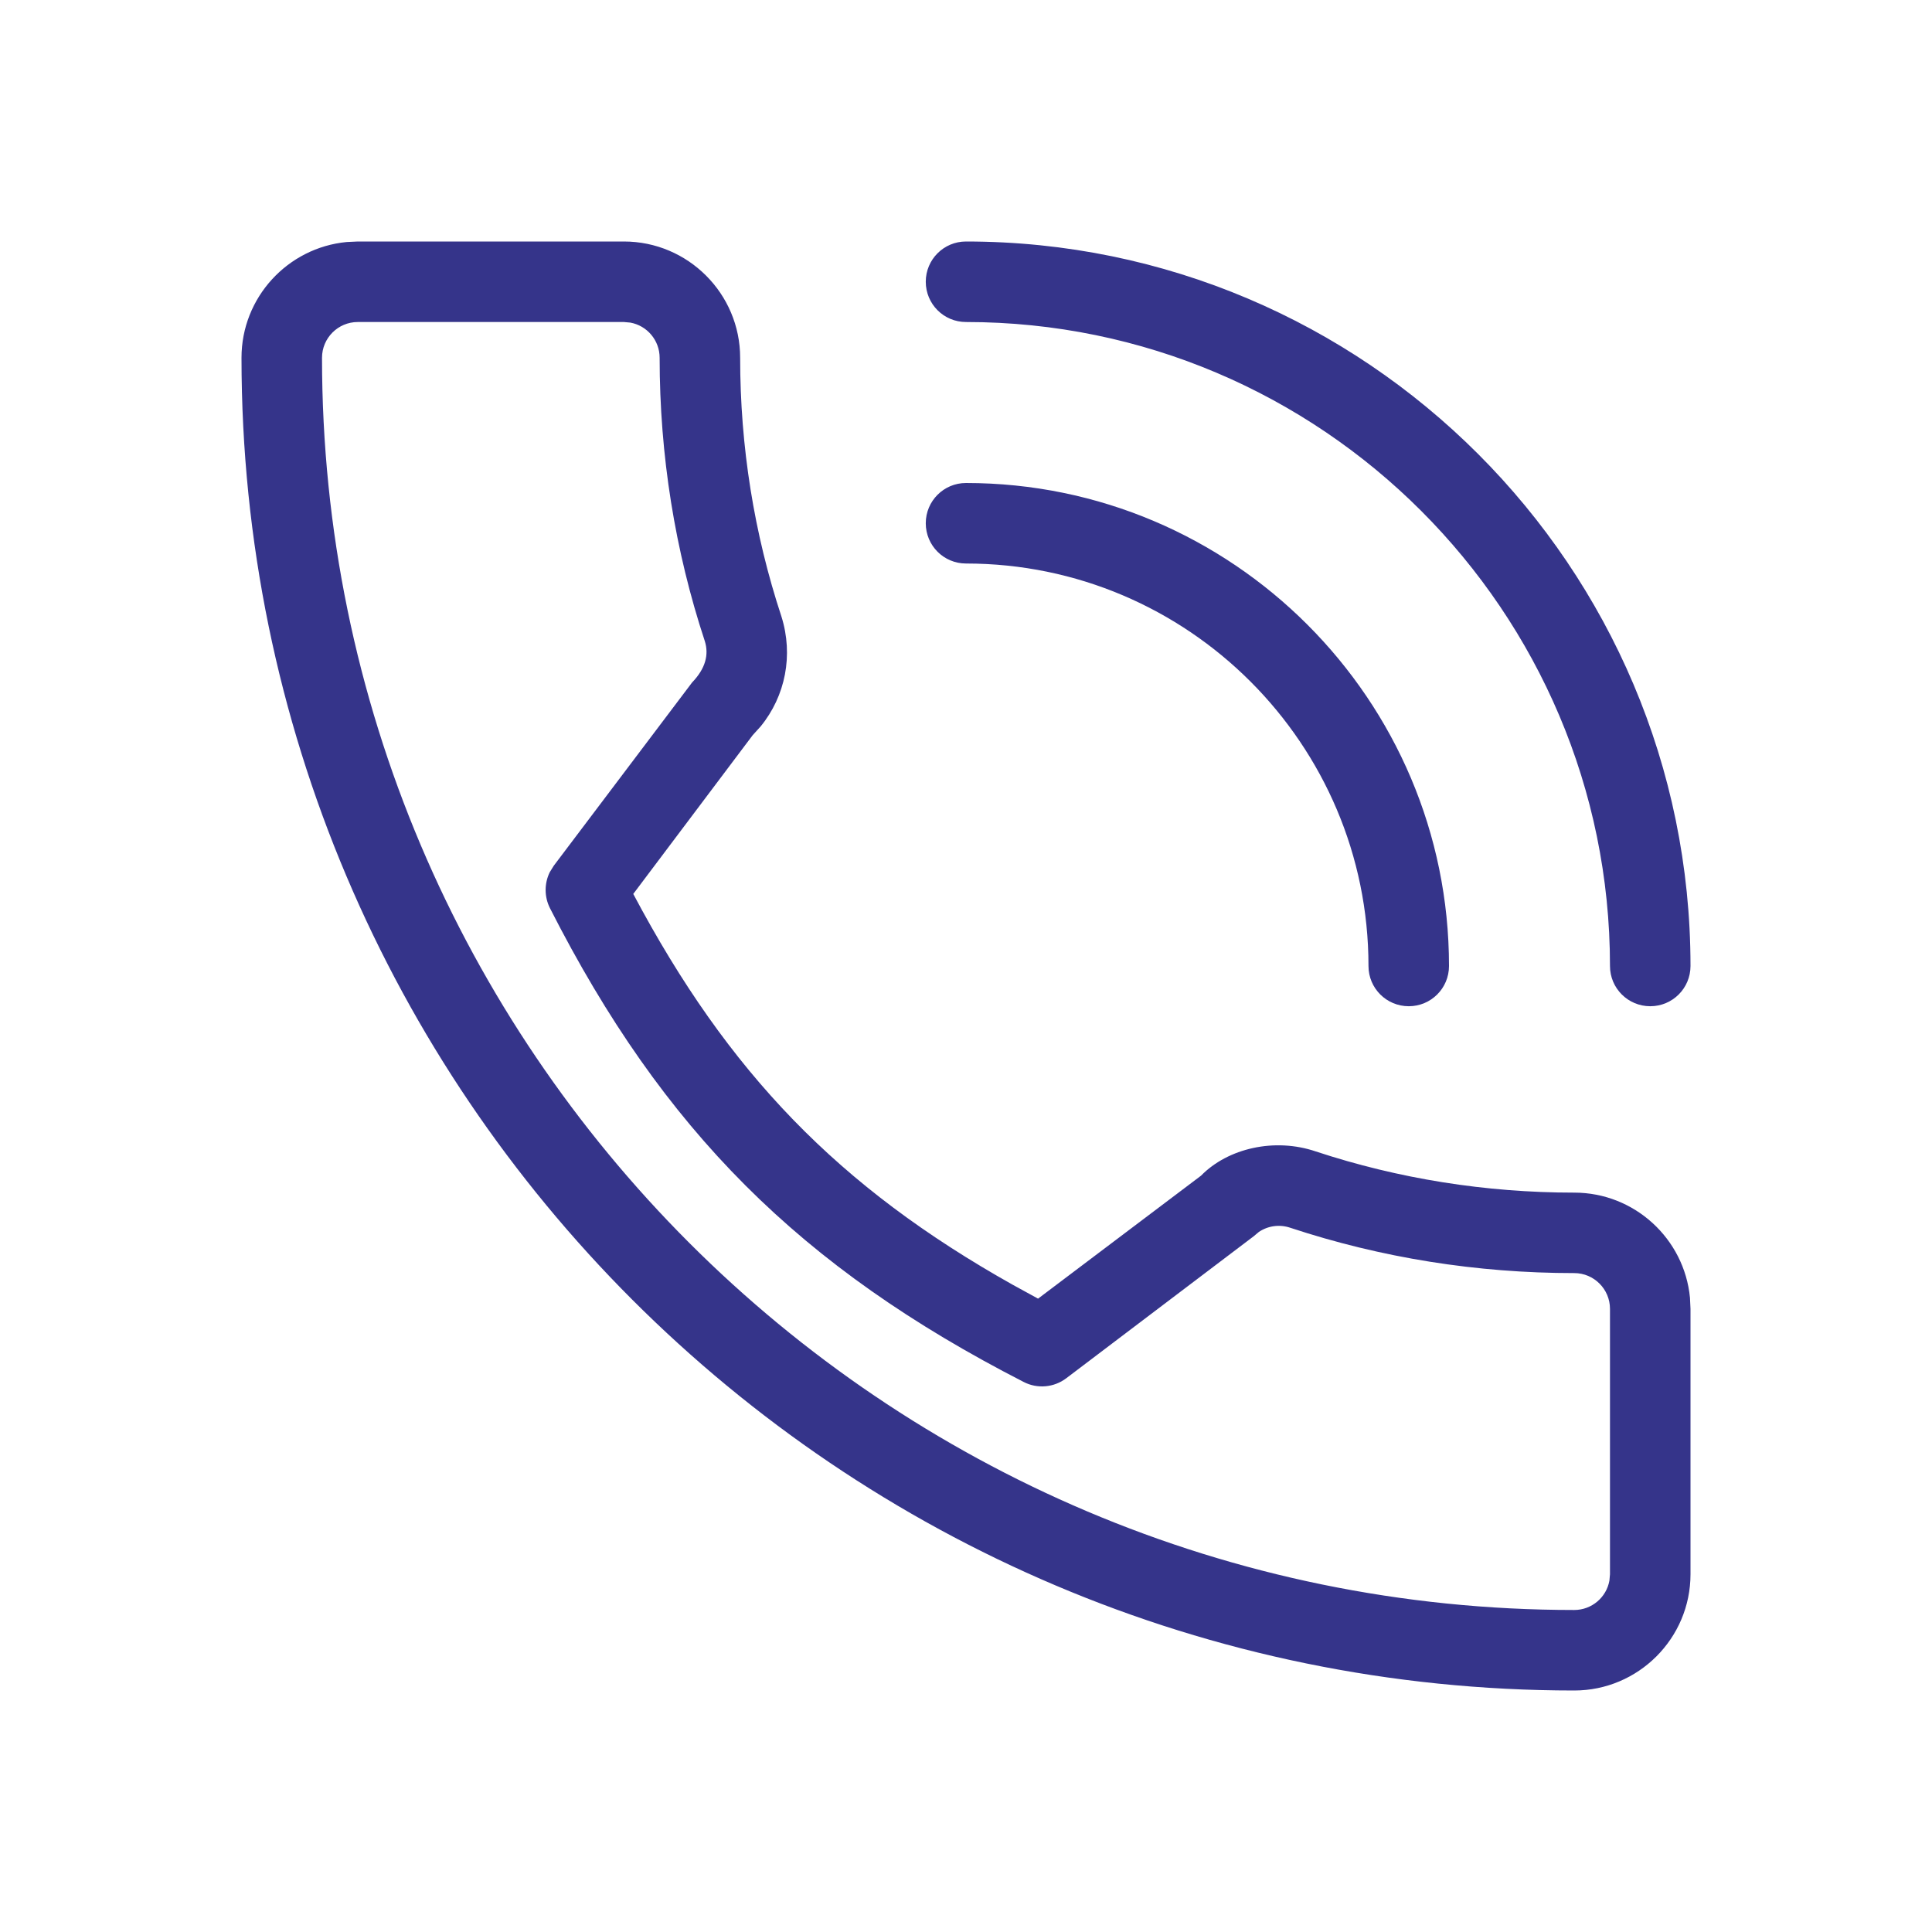 <svg width="40" height="40" viewBox="0 0 40 40" fill="none" xmlns="http://www.w3.org/2000/svg">
<path fill-rule="evenodd" clip-rule="evenodd" d="M7.407 5H12.917C14.244 5 15.324 6.08 15.324 7.407C15.324 9.245 15.612 11.047 16.179 12.765C16.43 13.564 16.262 14.411 15.748 15.04L15.583 15.222L13.111 18.508C15.077 22.214 17.362 24.577 20.968 26.6L21.492 26.887L24.866 24.341C25.422 23.773 26.39 23.549 27.244 23.84C28.953 24.404 30.756 24.692 32.593 24.692C33.842 24.692 34.872 25.648 34.989 26.867L35 27.099V32.593C35 33.92 33.92 35 32.593 35C17.378 35 5 22.622 5 7.407C5 6.158 5.957 5.128 7.176 5.011L7.407 5ZM12.917 6.667H7.407C6.999 6.667 6.667 6.999 6.667 7.407C6.667 21.703 18.297 33.333 32.593 33.333C32.956 33.333 33.259 33.071 33.321 32.726L33.333 32.593V27.099C33.333 26.69 33.001 26.358 32.593 26.358C30.578 26.358 28.599 26.043 26.712 25.419C26.49 25.344 26.25 25.379 26.062 25.507L25.957 25.595L22.076 28.535C21.82 28.729 21.476 28.758 21.194 28.612C16.566 26.24 13.725 23.399 11.387 18.804C11.267 18.567 11.268 18.291 11.382 18.058L11.465 17.924L14.329 14.13C14.609 13.839 14.679 13.552 14.593 13.276C13.974 11.401 13.657 9.423 13.657 7.407C13.657 7.044 13.395 6.741 13.05 6.679L12.917 6.667ZM20 5C28.271 5 35 11.729 35 20C35 20.461 34.627 20.833 34.167 20.833C33.706 20.833 33.333 20.461 33.333 20C33.333 12.648 27.352 6.667 20 6.667C19.539 6.667 19.167 6.294 19.167 5.833C19.167 5.373 19.539 5 20 5ZM20 10C25.514 10 30 14.486 30 20C30 20.461 29.627 20.833 29.167 20.833C28.706 20.833 28.333 20.461 28.333 20C28.333 15.405 24.595 11.667 20 11.667C19.539 11.667 19.167 11.294 19.167 10.833C19.167 10.373 19.539 10 20 10Z" fill="#35348A"/>
</svg>
